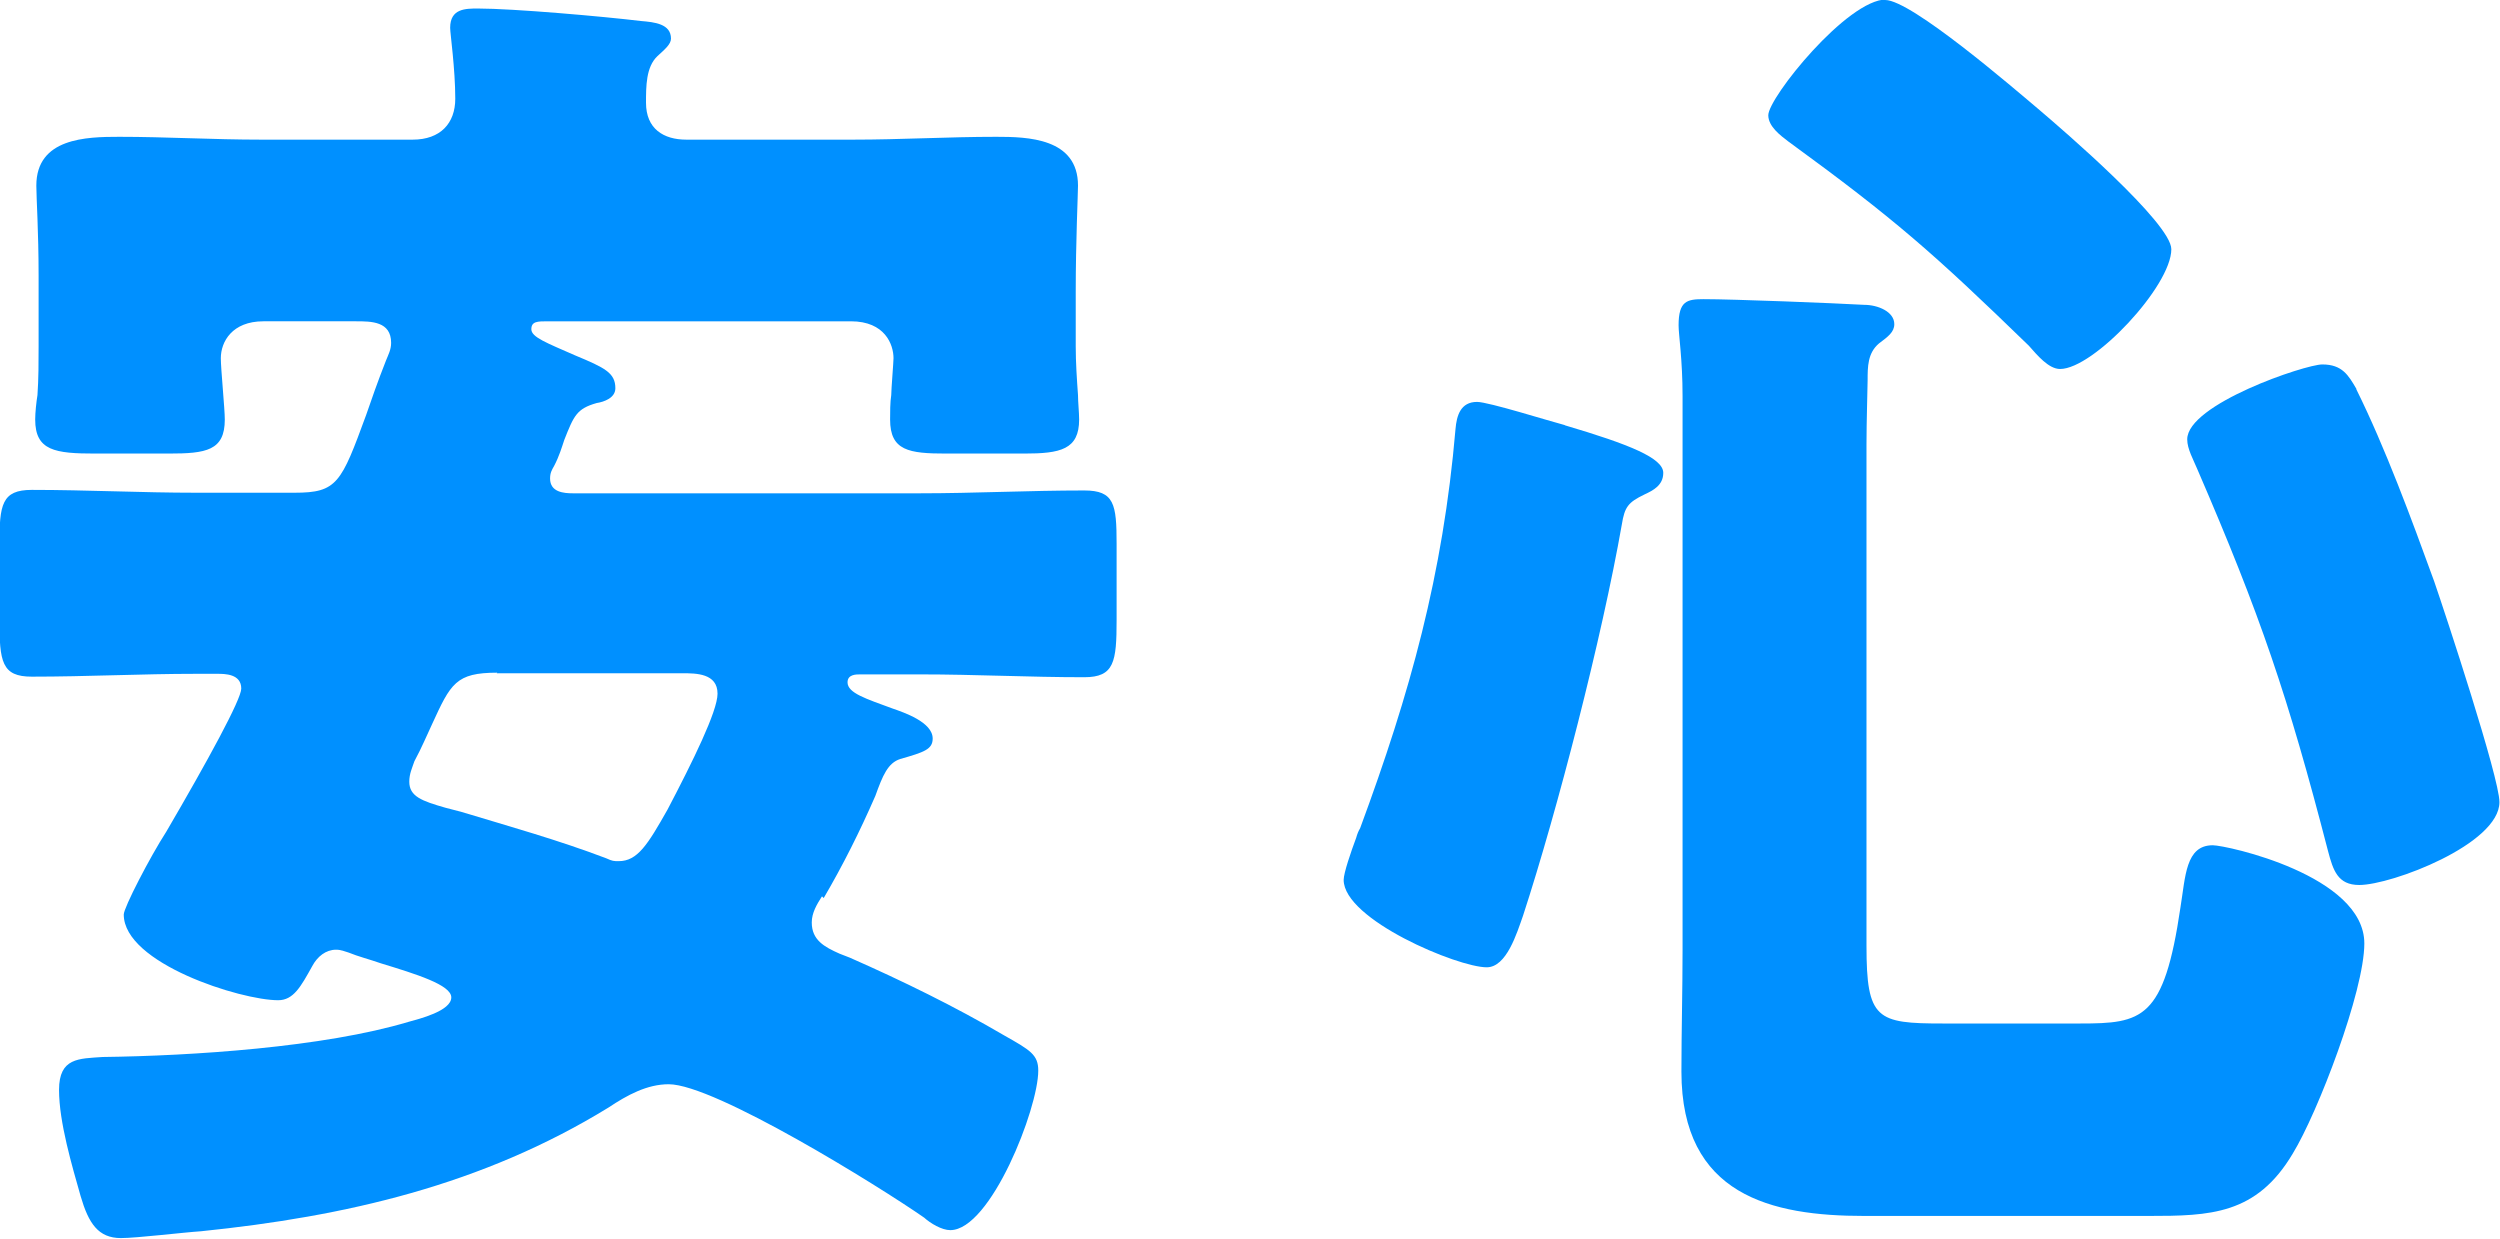 <?xml version="1.0" encoding="UTF-8"?><svg id="_レイヤー_2" xmlns="http://www.w3.org/2000/svg" viewBox="0 0 44.04 21.82"><defs><style>.cls-1{fill:#0090ff;}</style></defs><g id="_レイヤー_1-2"><g><path class="cls-1" d="M14.48,15.79c-.09,.14-.18,.29-.18,.46,0,.31,.22,.43,.49,.55l.18,.07c.93,.41,1.85,.86,2.72,1.37,.46,.26,.6,.34,.6,.62,0,.67-.84,2.81-1.55,2.81-.15,0-.35-.12-.46-.22-.79-.55-3.69-2.35-4.5-2.35-.38,0-.73,.19-1.06,.41-2.23,1.37-4.64,1.92-7.18,2.18-.31,.02-1.13,.12-1.41,.12-.4,0-.57-.26-.71-.74-.15-.53-.38-1.3-.38-1.87s.35-.55,.77-.58c1.57-.02,3.89-.17,5.39-.62,.18-.05,.75-.19,.75-.43,0-.22-.62-.41-1.24-.6-.2-.07-.4-.12-.57-.19-.07-.02-.13-.05-.22-.05-.18,0-.33,.12-.42,.29-.2,.36-.33,.6-.6,.6-.66,0-2.72-.65-2.72-1.51,0-.12,.46-1.01,.75-1.46,.73-1.25,1.32-2.33,1.32-2.52,0-.26-.29-.26-.42-.26h-.38c-.95,0-1.92,.05-2.89,.05-.53,0-.57-.26-.57-1.01v-1.32c0-.7,.04-.96,.57-.96,.97,0,1.94,.05,2.89,.05h1.74c.75,0,.82-.17,1.26-1.37,.09-.26,.2-.58,.35-.96,.04-.1,.09-.19,.09-.31,0-.38-.35-.38-.62-.38h-1.63c-.55,0-.75,.36-.75,.65,0,.19,.07,.89,.07,1.08,0,.55-.33,.6-.99,.6H1.68c-.71,0-1.06-.05-1.06-.6,0-.12,.02-.31,.04-.43,.02-.29,.02-.58,.02-.86v-1.25c0-.77-.04-1.37-.04-1.58,0-.84,.88-.86,1.46-.86,.82,0,1.66,.05,2.5,.05h2.67c.49,0,.75-.29,.75-.72,0-.53-.09-1.15-.09-1.25,0-.34,.27-.34,.49-.34,.62,0,2.21,.14,2.87,.22,.24,.02,.53,.05,.53,.31,0,.1-.11,.19-.24,.31-.2,.19-.2,.53-.2,.82,0,.46,.31,.65,.71,.65h2.94c.84,0,1.68-.05,2.52-.05,.55,0,1.44,.02,1.44,.86,0,.14-.04,.98-.04,1.87v.96c0,.29,.02,.58,.04,.86,0,.12,.02,.31,.02,.43,0,.53-.33,.6-.97,.6h-1.37c-.66,0-.99-.05-.99-.6,0-.12,0-.31,.02-.43,0-.1,.04-.58,.04-.65,0-.24-.15-.65-.75-.65h-5.34c-.18,0-.29,0-.29,.14s.27,.24,.77,.46c.53,.22,.71,.31,.71,.58,0,.17-.2,.24-.33,.26-.35,.1-.4,.22-.57,.65-.04,.12-.09,.29-.18,.46-.04,.07-.07,.12-.07,.22,0,.24,.24,.26,.4,.26h6.12c.95,0,1.92-.05,2.89-.05,.53,0,.57,.24,.57,.94v1.34c0,.74-.04,1.01-.57,1.01-.97,0-1.92-.05-2.89-.05h-1.06c-.07,0-.22,0-.22,.14,0,.19,.33,.29,.79,.46,.2,.07,.71,.24,.71,.53,0,.19-.15,.24-.57,.36-.22,.07-.31,.29-.44,.65-.27,.62-.57,1.22-.91,1.8Zm-5.72-3.94c-.73,0-.82,.19-1.15,.91-.09,.19-.18,.41-.31,.65-.04,.12-.09,.22-.09,.36,0,.26,.22,.34,.64,.46l.27,.07c.86,.26,1.72,.5,2.56,.82,.11,.05,.13,.05,.22,.05,.33,0,.51-.29,.86-.91,.44-.84,.88-1.73,.88-2.04,0-.36-.38-.36-.62-.36h-3.27Z"/><path class="cls-1" d="M27.56,7.49c1.15,.34,1.74,.58,1.74,.84,0,.22-.18,.31-.33,.38-.29,.14-.35,.22-.4,.53-.35,1.99-1.13,5.02-1.74,6.89-.11,.31-.29,.91-.64,.91-.51,0-2.52-.84-2.52-1.54,0-.12,.13-.5,.22-.74,.02-.07,.04-.12,.07-.17,.88-2.38,1.46-4.46,1.68-7.03,.02-.24,.09-.48,.38-.48,.2,0,1.28,.34,1.55,.41Zm5.32,9.17c0,1.3,.18,1.37,1.35,1.37h2.41c1.1,0,1.48-.07,1.77-2.04,.09-.55,.09-1.1,.57-1.1,.24,0,2.67,.53,2.67,1.73,0,.84-.82,2.98-1.26,3.7-.64,1.08-1.46,1.1-2.54,1.1h-5.01c-1.63,0-3.22-.36-3.22-2.54,0-.72,.02-1.42,.02-2.14V6.98c0-.65-.07-1.08-.07-1.25,0-.43,.15-.46,.44-.46,.53,0,2.3,.07,2.83,.1,.24,0,.53,.12,.53,.34,0,.14-.11,.22-.27,.34-.2,.17-.2,.41-.2,.65,0,.12-.02,.72-.02,1.13v8.83Zm.33-16.66c.46,0,2.27,1.56,2.72,1.94,.4,.34,2.32,1.99,2.32,2.45,0,.65-1.37,2.11-1.96,2.11-.2,0-.4-.24-.55-.41-1.68-1.63-2.36-2.23-4.24-3.6-.13-.1-.35-.26-.35-.46,0-.31,1.39-2.04,2.08-2.04Zm8.3,6.86c.51,1.03,.97,2.28,1.37,3.38,.2,.58,1.15,3.46,1.15,3.89,0,.74-1.9,1.46-2.47,1.46-.38,0-.46-.26-.55-.6-.71-2.74-1.19-4.15-2.3-6.72-.07-.17-.18-.36-.18-.53,0-.62,2.08-1.32,2.38-1.32,.35,0,.46,.19,.6,.43Z"/></g></g></svg>